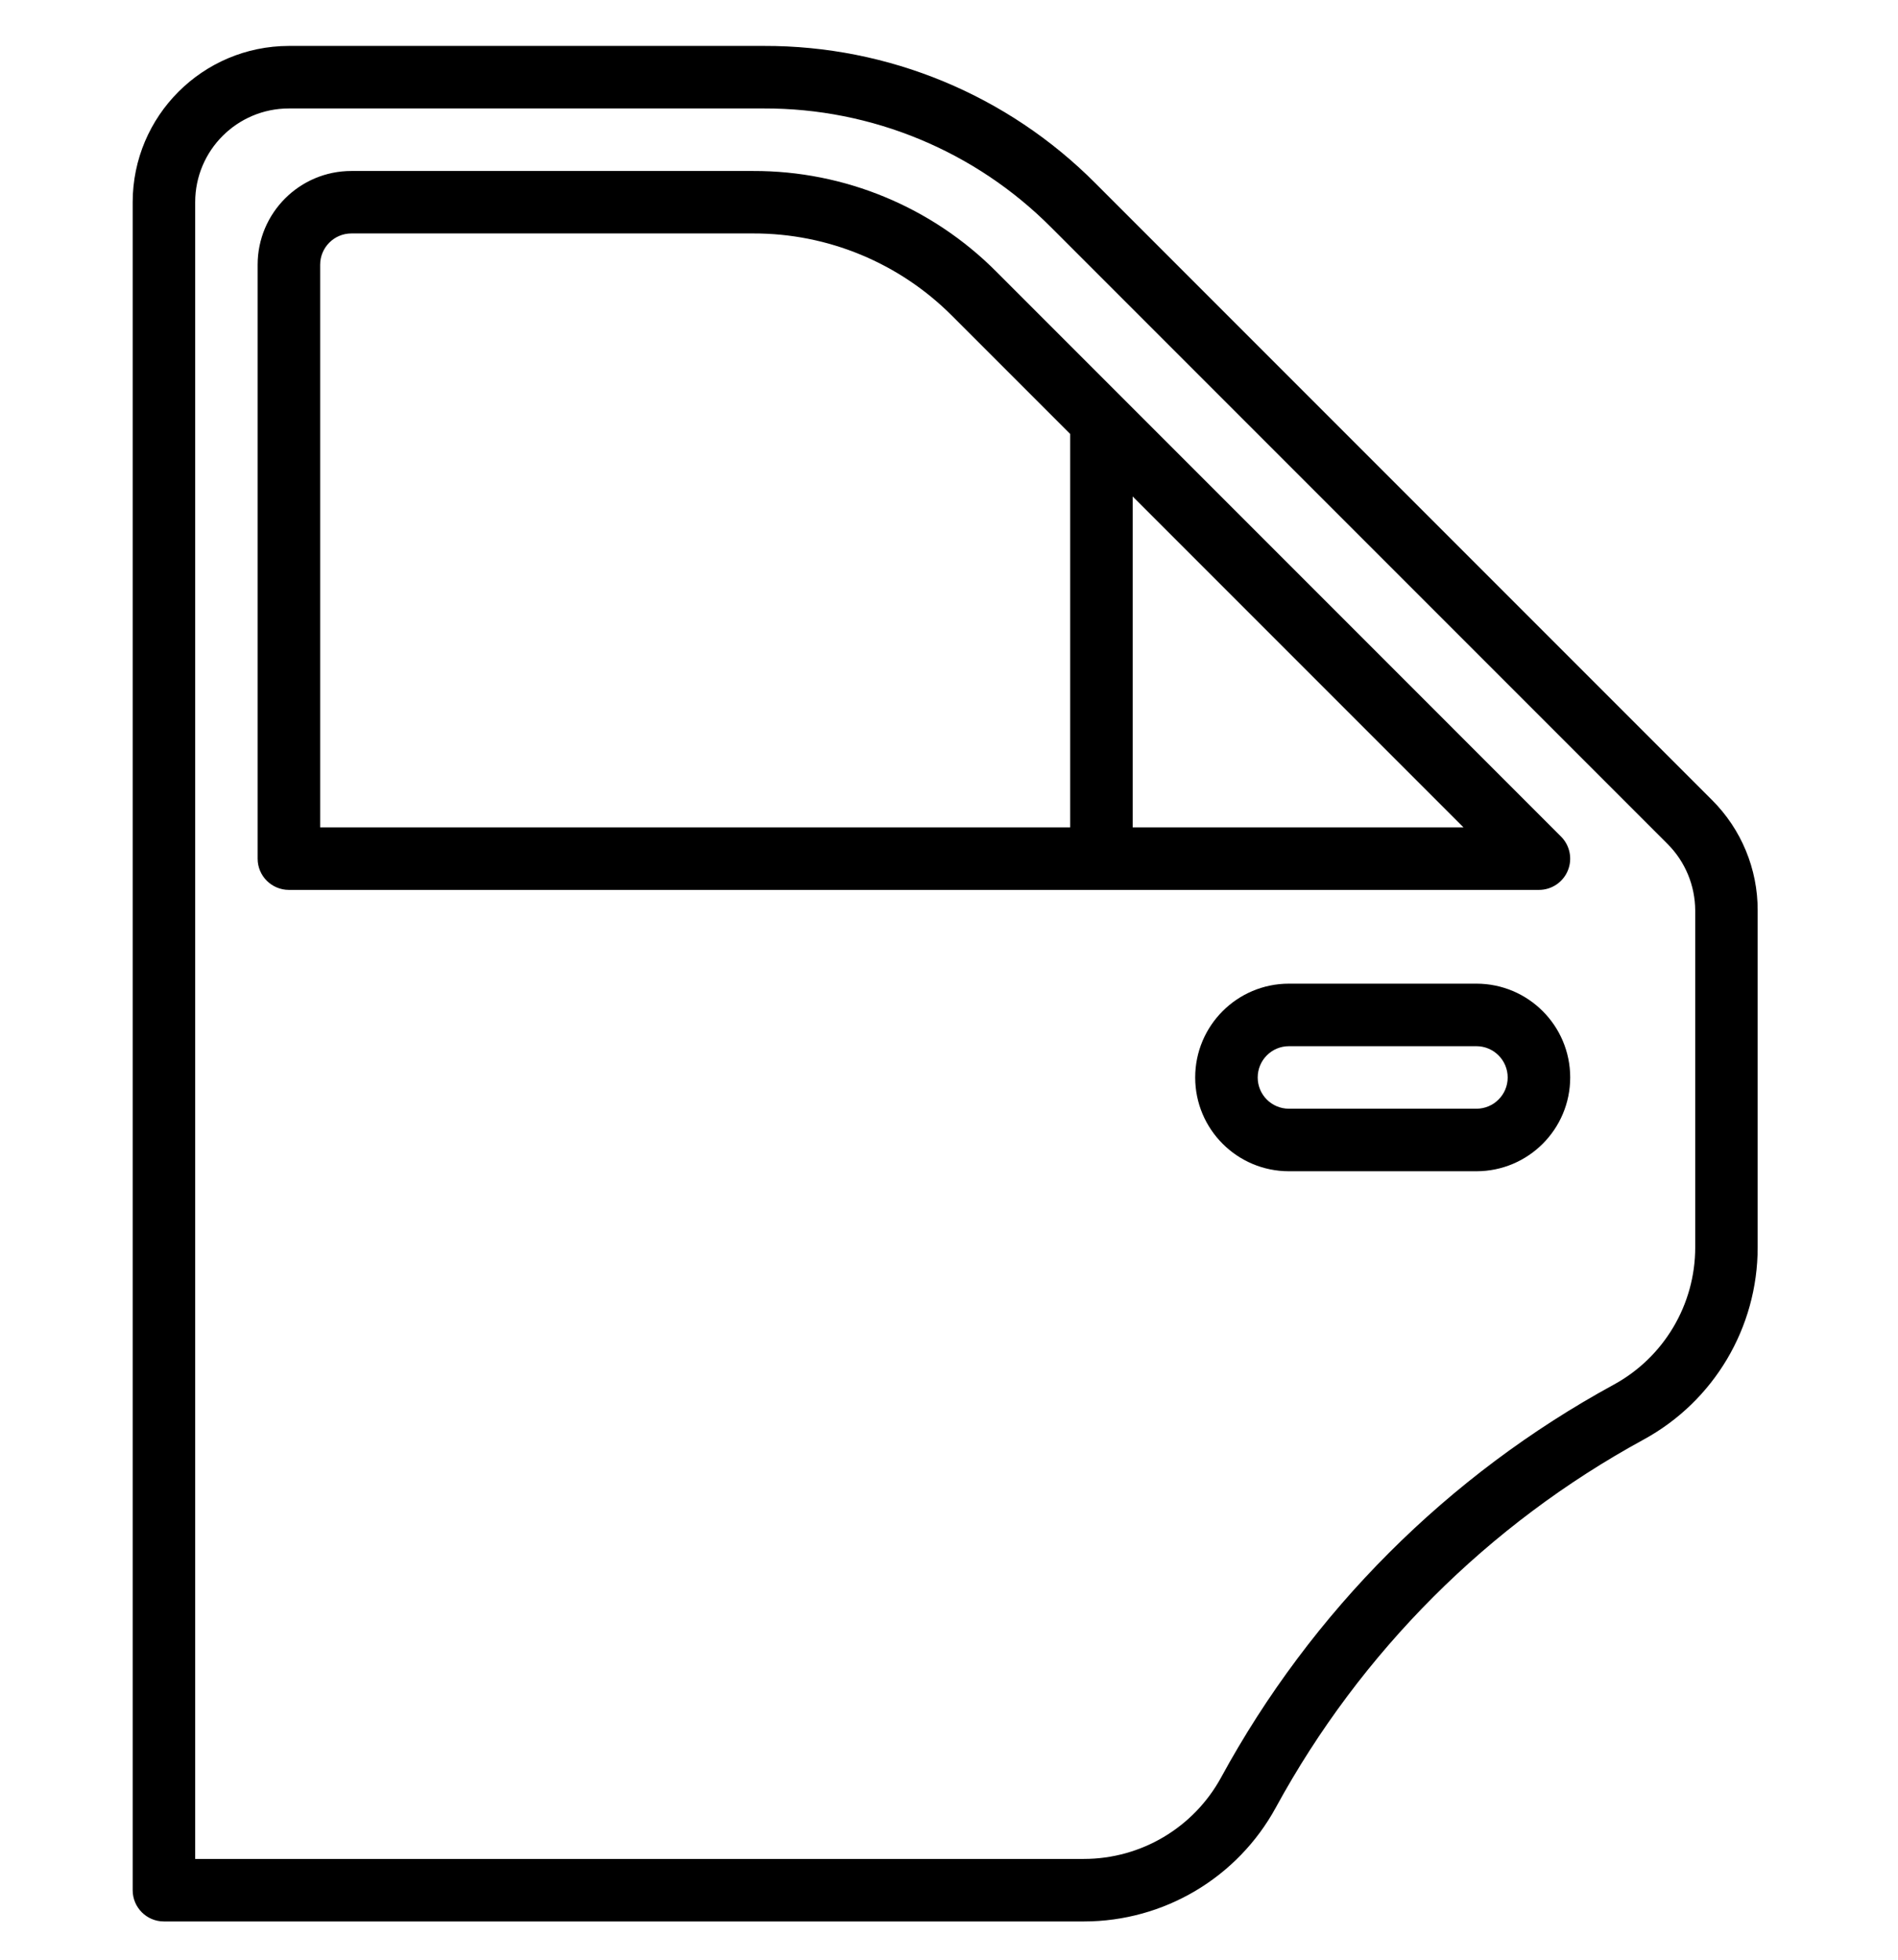 <svg width="31" height="32" viewBox="0 0 31 32" fill="none" xmlns="http://www.w3.org/2000/svg">
<g clip-path="url(#clip0_4548_4454)">
<path d="M27.961 13.062L17.892 2.993C16.459 1.552 14.509 0.744 12.477 0.75H4.719C3.31 0.752 2.168 1.893 2.167 3.302V30.865C2.167 31.146 2.395 31.375 2.677 31.375H17.703C19.01 31.375 20.213 30.661 20.839 29.513C22.223 26.975 24.308 24.889 26.846 23.506C27.994 22.88 28.708 21.677 28.708 20.369V14.867C28.71 14.19 28.441 13.54 27.961 13.062ZM27.688 20.369C27.688 21.303 27.177 22.163 26.357 22.61C23.647 24.087 21.42 26.314 19.944 29.024C19.496 29.844 18.637 30.354 17.703 30.354H3.188V3.302C3.188 2.456 3.873 1.771 4.719 1.771H12.477C14.238 1.766 15.928 2.466 17.169 3.714L27.239 13.784C27.526 14.072 27.686 14.461 27.688 14.867V20.369Z" fill="black"/>
<path d="M25.496 13.66L16.273 4.436C15.222 3.38 13.792 2.788 12.302 2.792H5.739C4.894 2.792 4.208 3.477 4.208 4.323V14.021C4.208 14.303 4.437 14.531 4.719 14.531H25.135C25.342 14.531 25.528 14.407 25.607 14.216C25.686 14.025 25.642 13.806 25.496 13.66ZM17.479 13.51H5.229V4.323C5.229 4.041 5.458 3.812 5.739 3.812H12.302C13.521 3.809 14.691 4.294 15.551 5.158L17.479 7.086V13.51ZM18.5 13.51V8.107L23.903 13.51H18.5Z" fill="black"/>
<path d="M24.114 16.062H21.052C20.206 16.062 19.521 16.748 19.521 17.594C19.521 18.439 20.206 19.125 21.052 19.125H24.114C24.96 19.125 25.646 18.439 25.646 17.594C25.646 16.748 24.96 16.062 24.114 16.062ZM24.114 18.104H21.052C20.77 18.104 20.542 17.876 20.542 17.594C20.542 17.312 20.77 17.083 21.052 17.083H24.114C24.396 17.083 24.625 17.312 24.625 17.594C24.625 17.876 24.396 18.104 24.114 18.104Z" fill="black"/>
</g>
<defs>
<clipPath id="clip0_4548_4454">
<rect width="30.625" height="30.625" fill="white" transform="translate(0.125 0.75)"/>
</clipPath>
</defs>
</svg>

